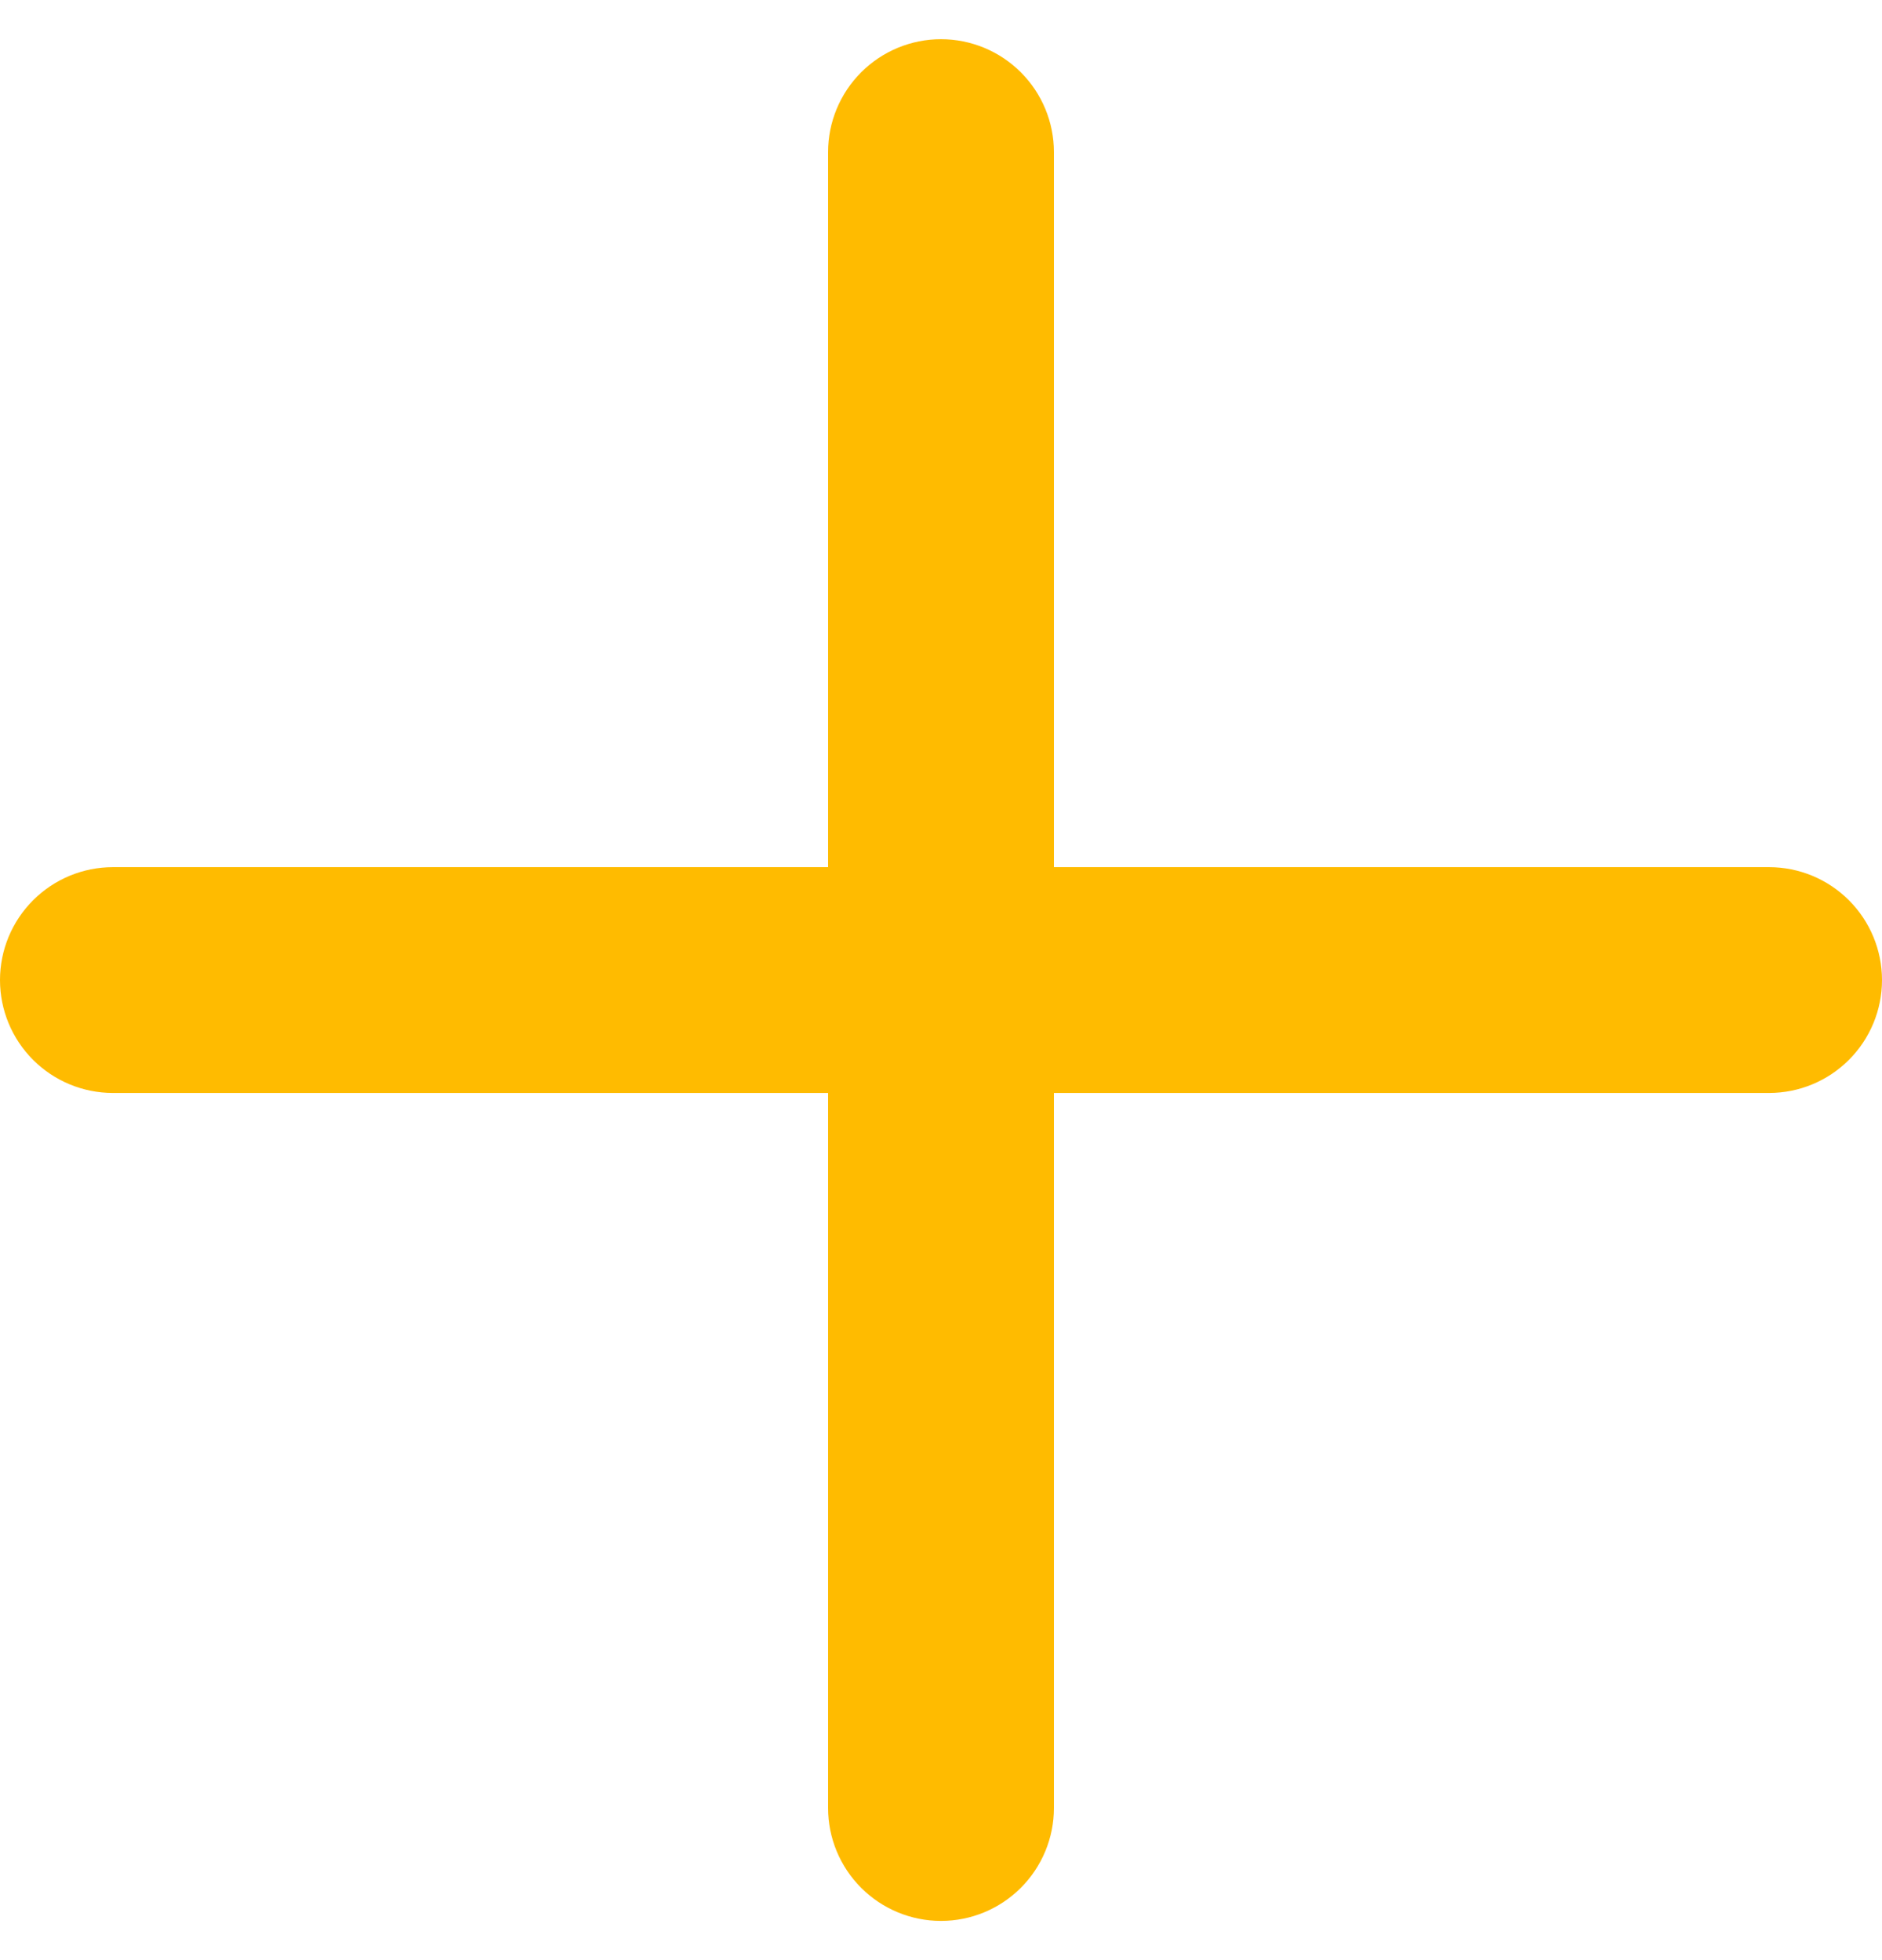 <svg width="24" height="25" viewBox="0 0 24 25" fill="none" xmlns="http://www.w3.org/2000/svg">
<path d="M24 12.5C24 12.882 23.848 13.248 23.578 13.518C23.308 13.788 22.942 13.94 22.56 13.94H13.44V23.06C13.44 23.442 13.288 23.808 13.018 24.078C12.748 24.348 12.382 24.5 12 24.5C11.618 24.5 11.252 24.348 10.982 24.078C10.712 23.808 10.56 23.442 10.56 23.06V13.94H1.44C1.058 13.94 0.692 13.788 0.422 13.518C0.152 13.248 0 12.882 0 12.5C0 12.118 0.152 11.752 0.422 11.482C0.692 11.212 1.058 11.06 1.44 11.06H10.56V1.94C10.56 1.558 10.712 1.192 10.982 0.922C11.252 0.652 11.618 0.5 12 0.5C12.382 0.5 12.748 0.652 13.018 0.922C13.288 1.192 13.44 1.558 13.44 1.94V11.06H22.56C22.942 11.06 23.308 11.212 23.578 11.482C23.848 11.752 24 12.118 24 12.5Z" fill="#FFBB00"/>
</svg>
